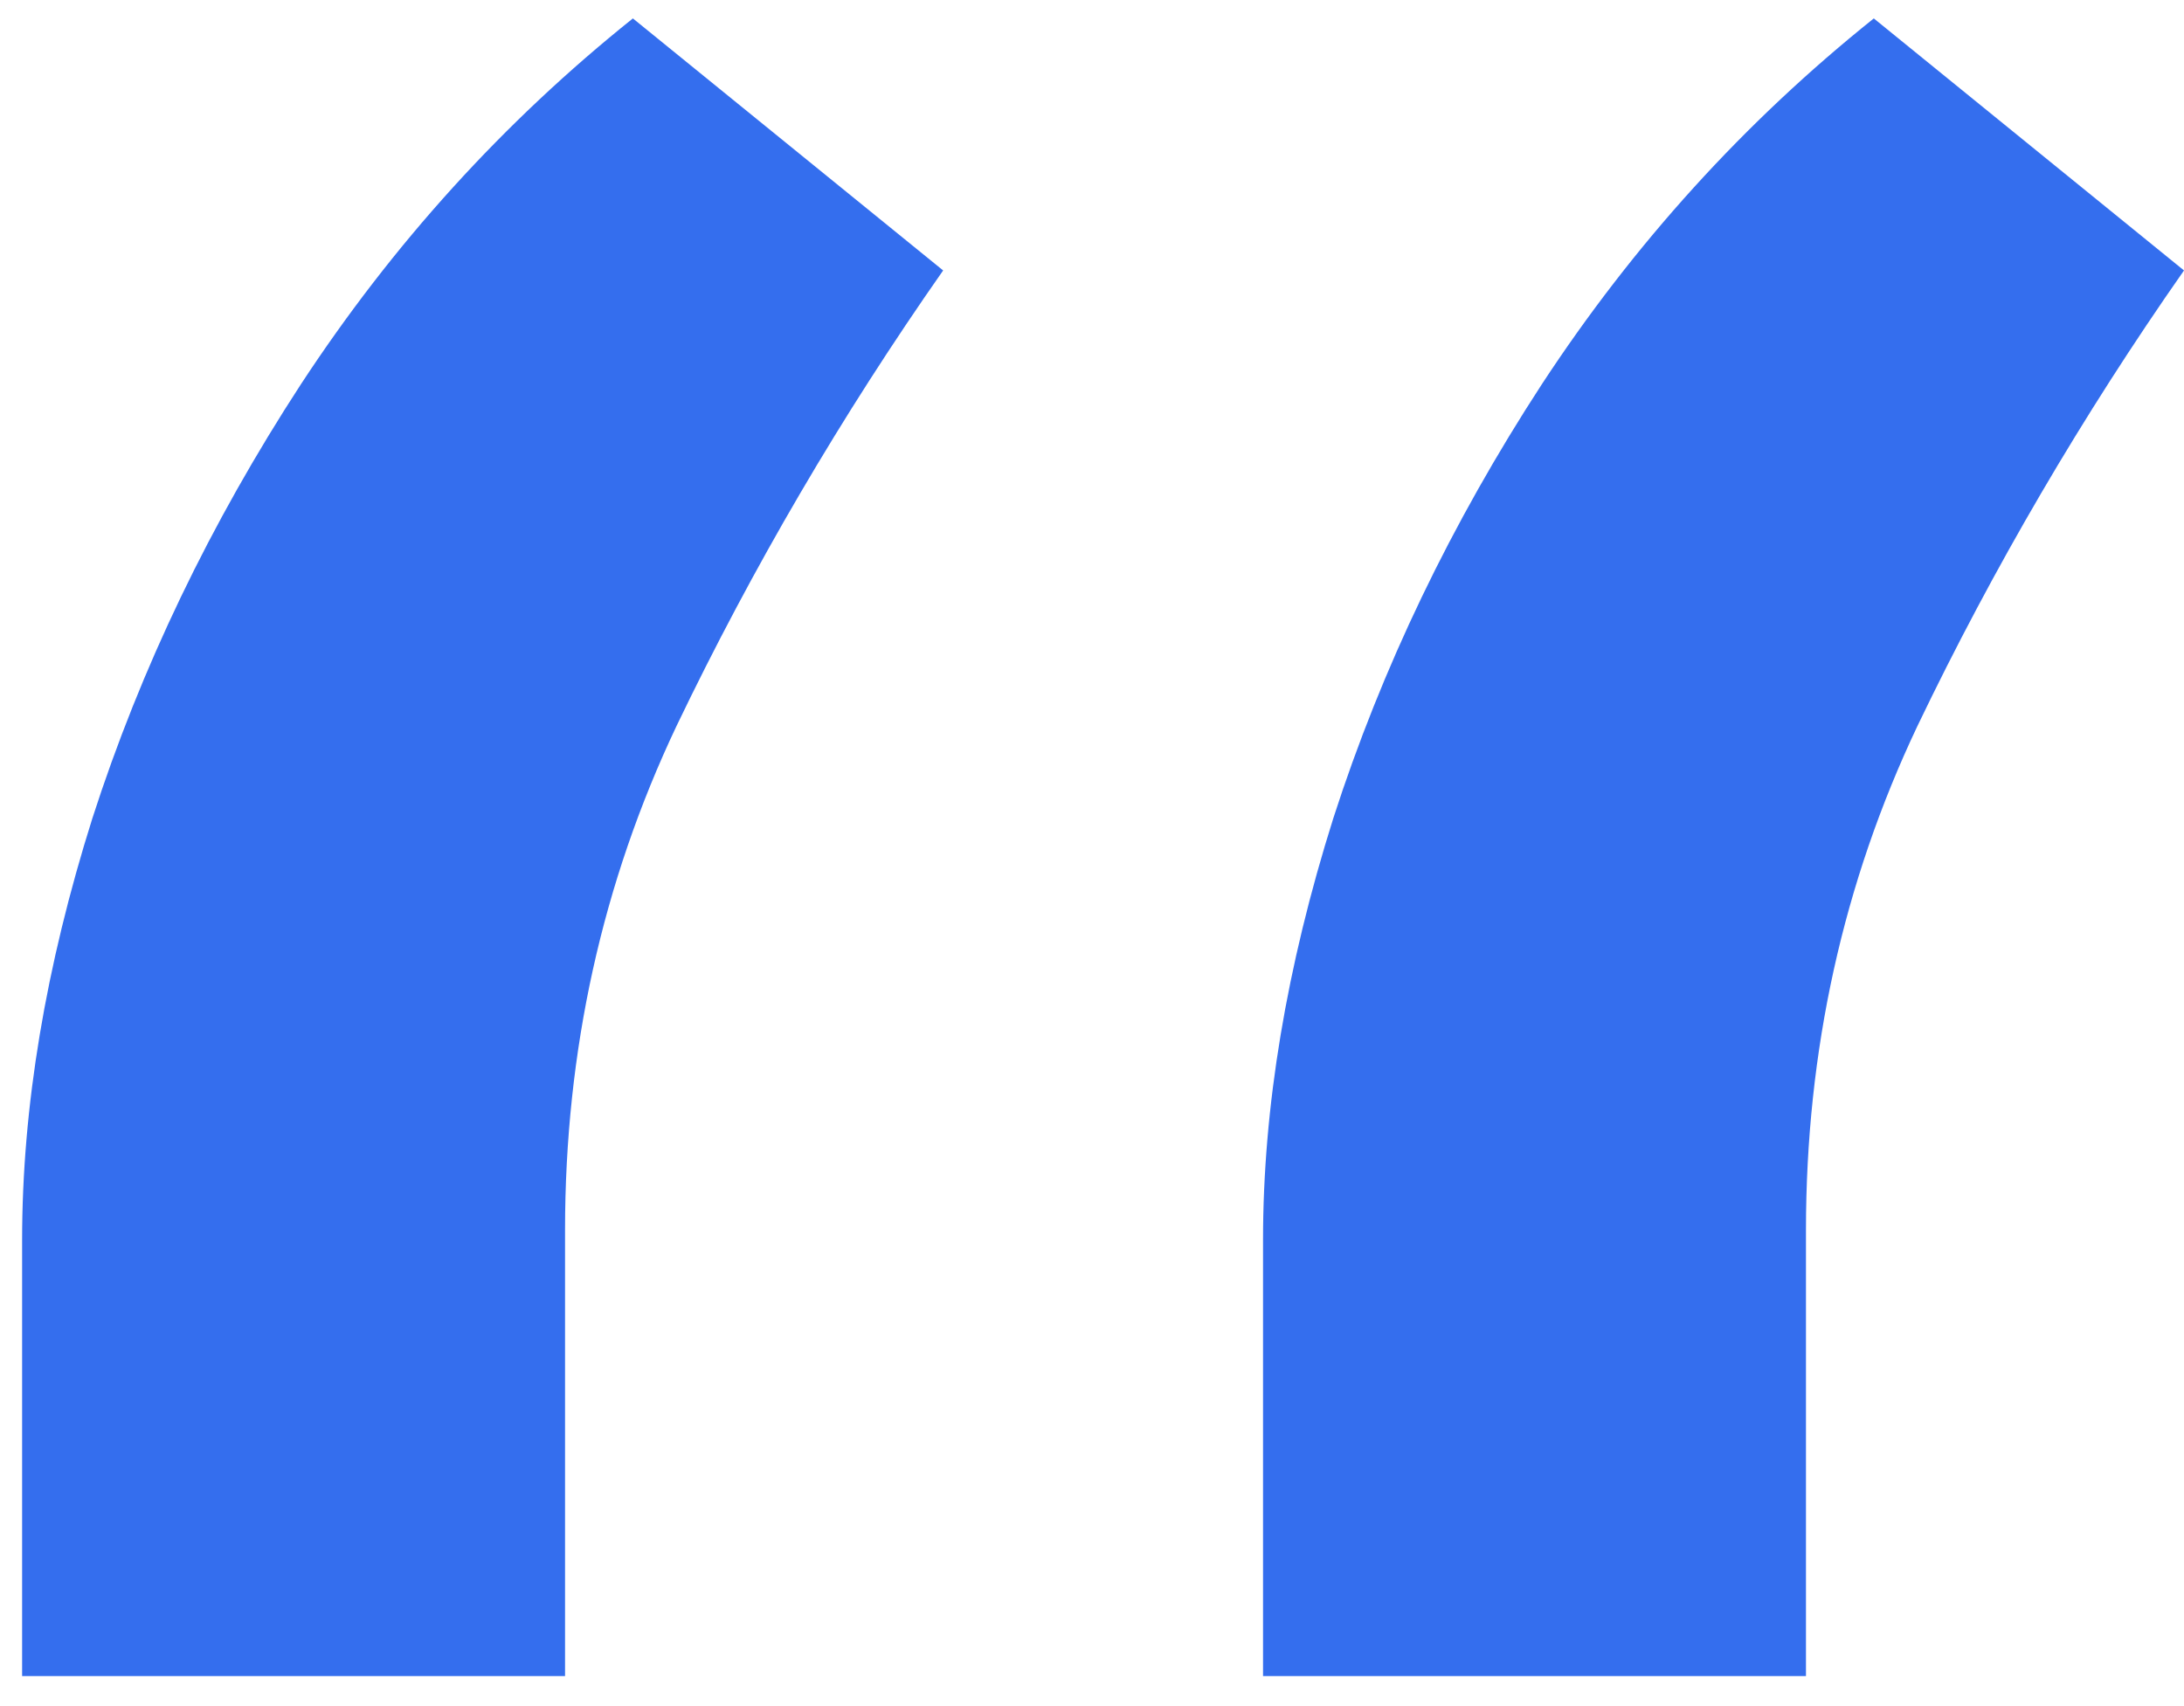 <svg width="32" height="25" viewBox="0 0 32 25" fill="none" xmlns="http://www.w3.org/2000/svg">
<path d="M0.324 24.56V18.168C0.324 16.227 0.667 14.167 1.354 11.989C2.064 9.787 3.082 7.668 4.408 5.632C5.757 3.573 7.379 1.785 9.273 0.27L13.819 3.963C12.327 6.094 11.025 8.319 9.912 10.639C8.823 12.936 8.279 15.398 8.279 18.026V24.56H0.324ZM18.506 24.56V18.168C18.506 16.227 18.849 14.167 19.536 11.989C20.246 9.787 21.264 7.668 22.59 5.632C23.939 3.573 25.561 1.785 27.455 0.27L32 3.963C30.509 6.094 29.207 8.319 28.094 10.639C27.005 12.936 26.461 15.398 26.461 18.026V24.56H18.506Z" fill="#346EEE"/>
</svg>
